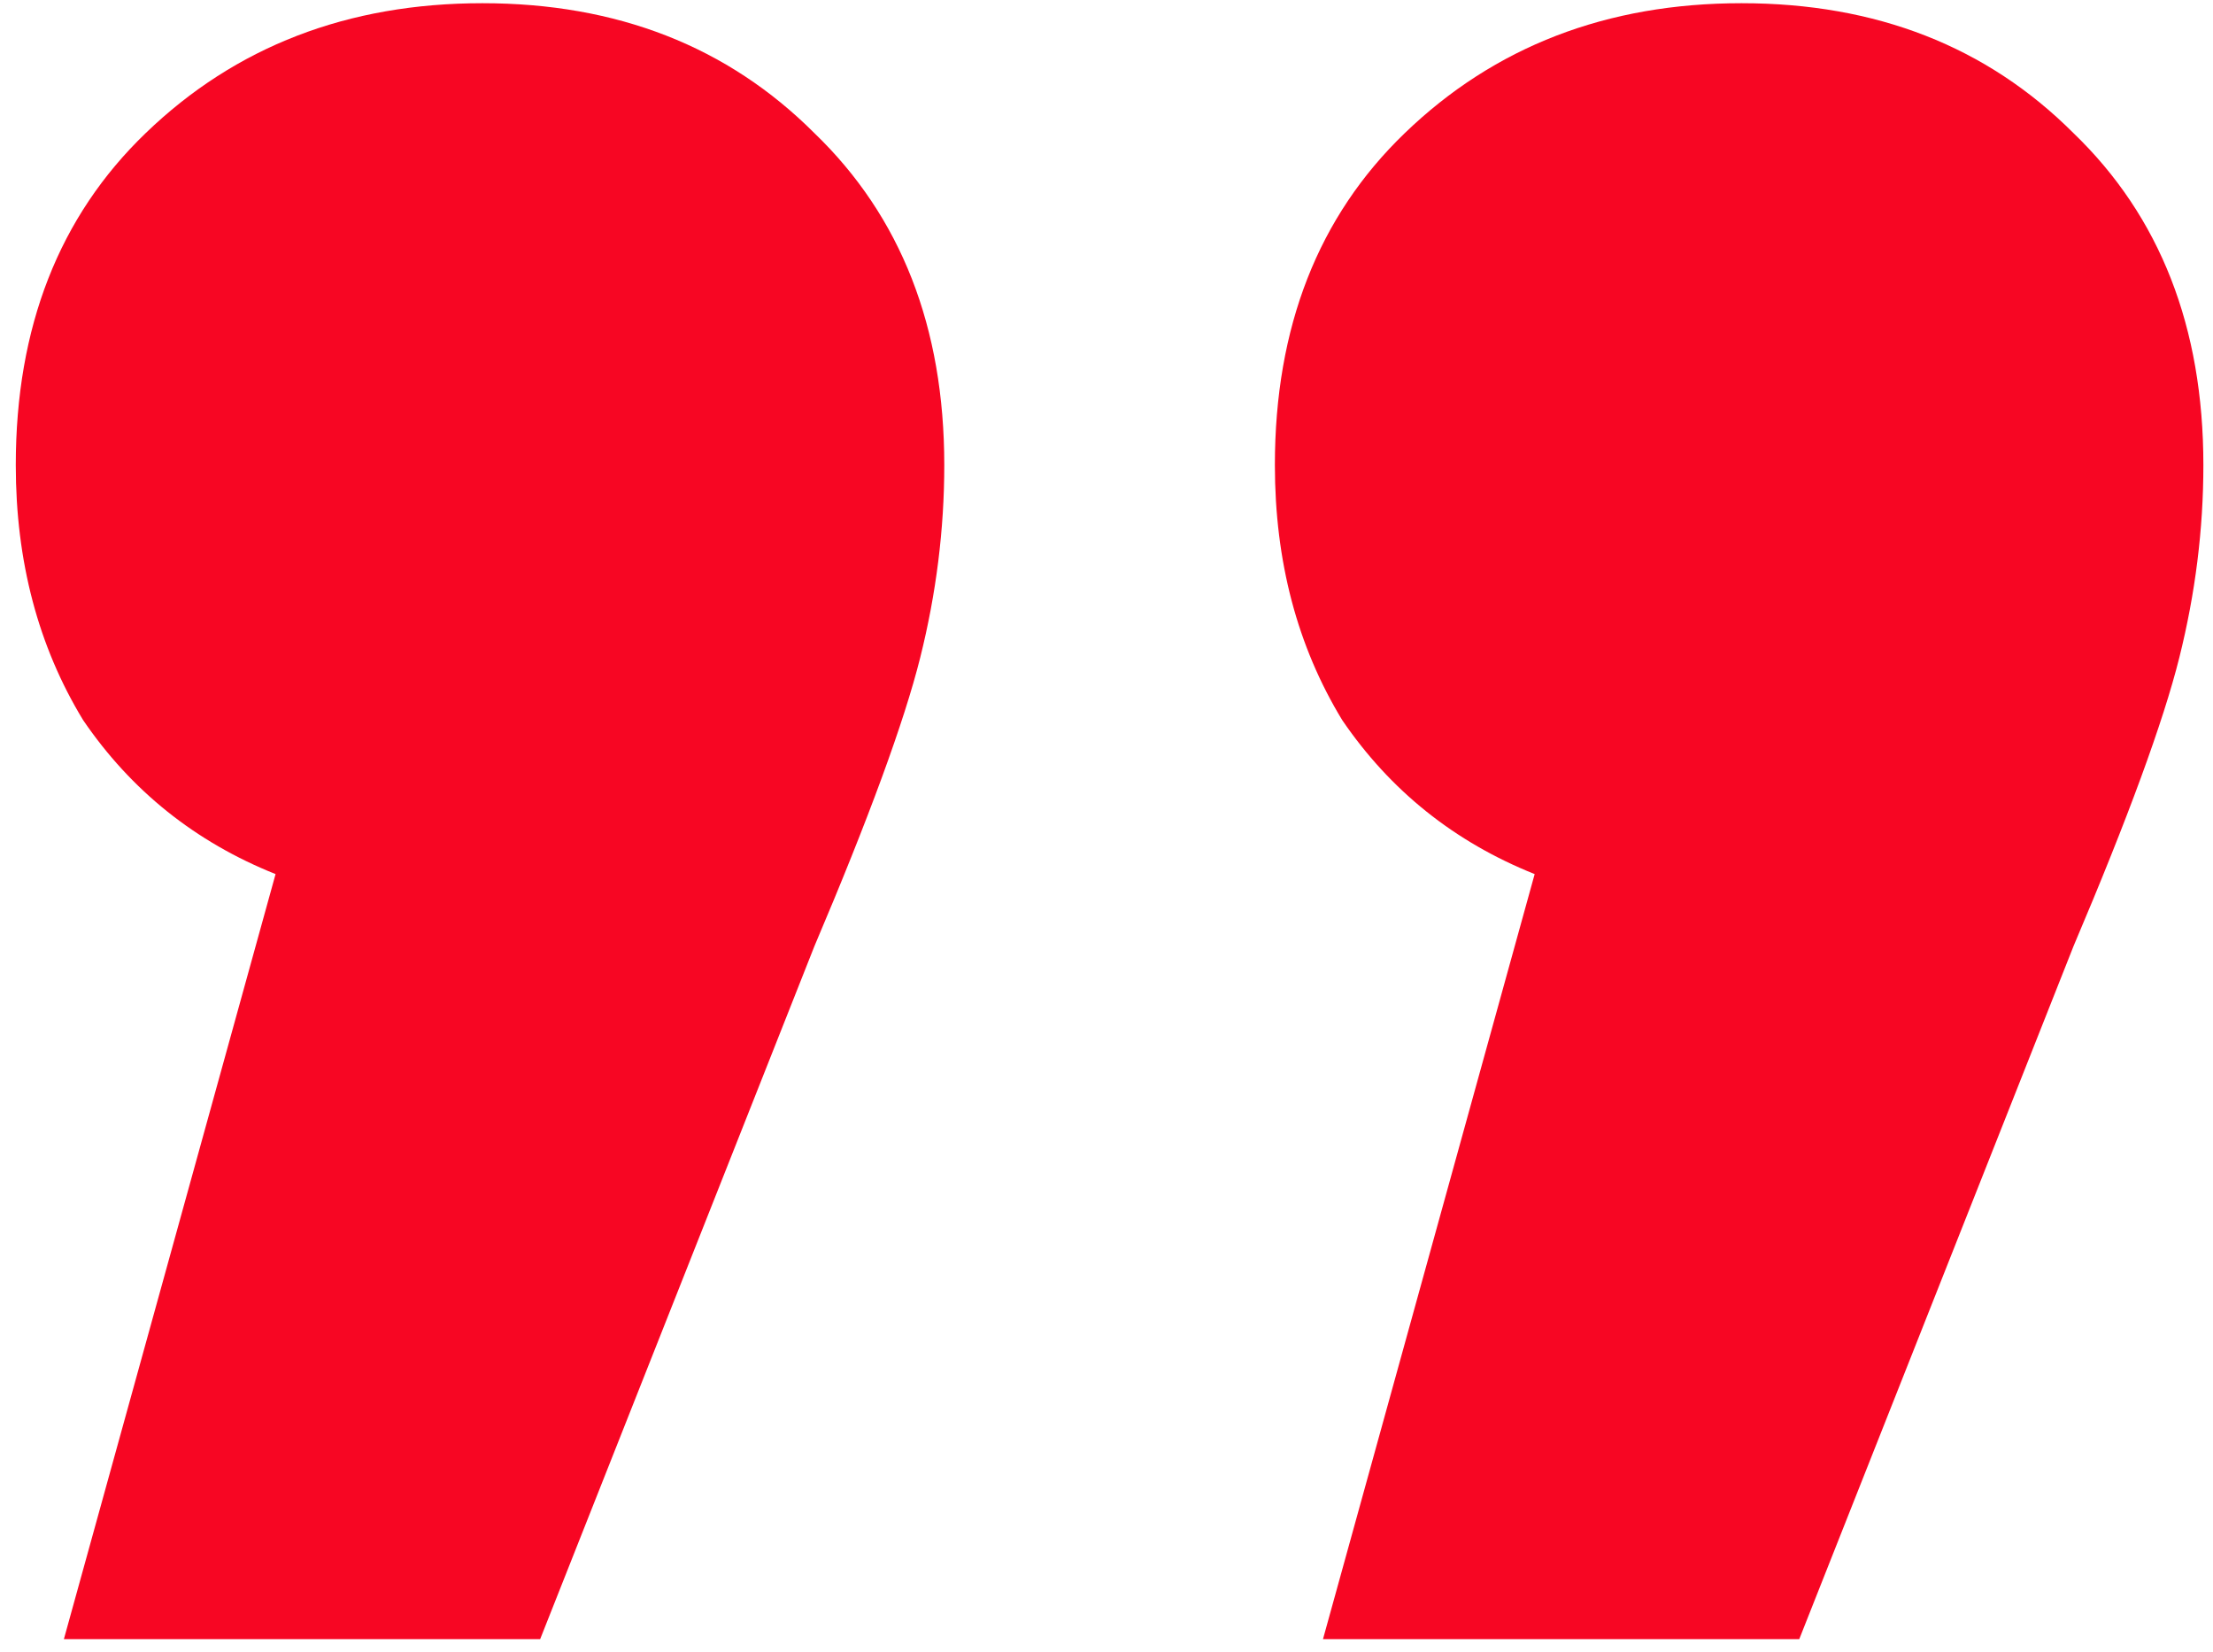 <svg width="138" height="103" viewBox="0 0 138 103" fill="none" xmlns="http://www.w3.org/2000/svg">
<path d="M30.084 0.2C38.484 0.2 45.384 2.9 50.784 8.3C56.184 13.5 58.884 20.4 58.884 29C58.884 33 58.384 37 57.384 41C56.384 45 54.184 51 50.784 59L33.684 102.2H3.984L17.184 54.5C12.184 52.5 8.184 49.3 5.184 44.9C2.384 40.3 0.984 35 0.984 29C0.984 20.4 3.684 13.5 9.084 8.3C14.684 2.9 21.684 0.2 30.084 0.2ZM108.6 0.2C117 0.2 123.9 2.9 129.3 8.3C134.7 13.5 137.4 20.4 137.4 29C137.4 33 136.9 37 135.9 41C134.9 45 132.7 51 129.3 59L112.2 102.2H82.5L95.7 54.5C90.7 52.5 86.7 49.3 83.7 44.9C80.9 40.3 79.5 35 79.5 29C79.5 20.4 82.2 13.5 87.6 8.3C93.2 2.9 100.2 0.2 108.6 0.2Z" fill="#F70623"/>
</svg>
